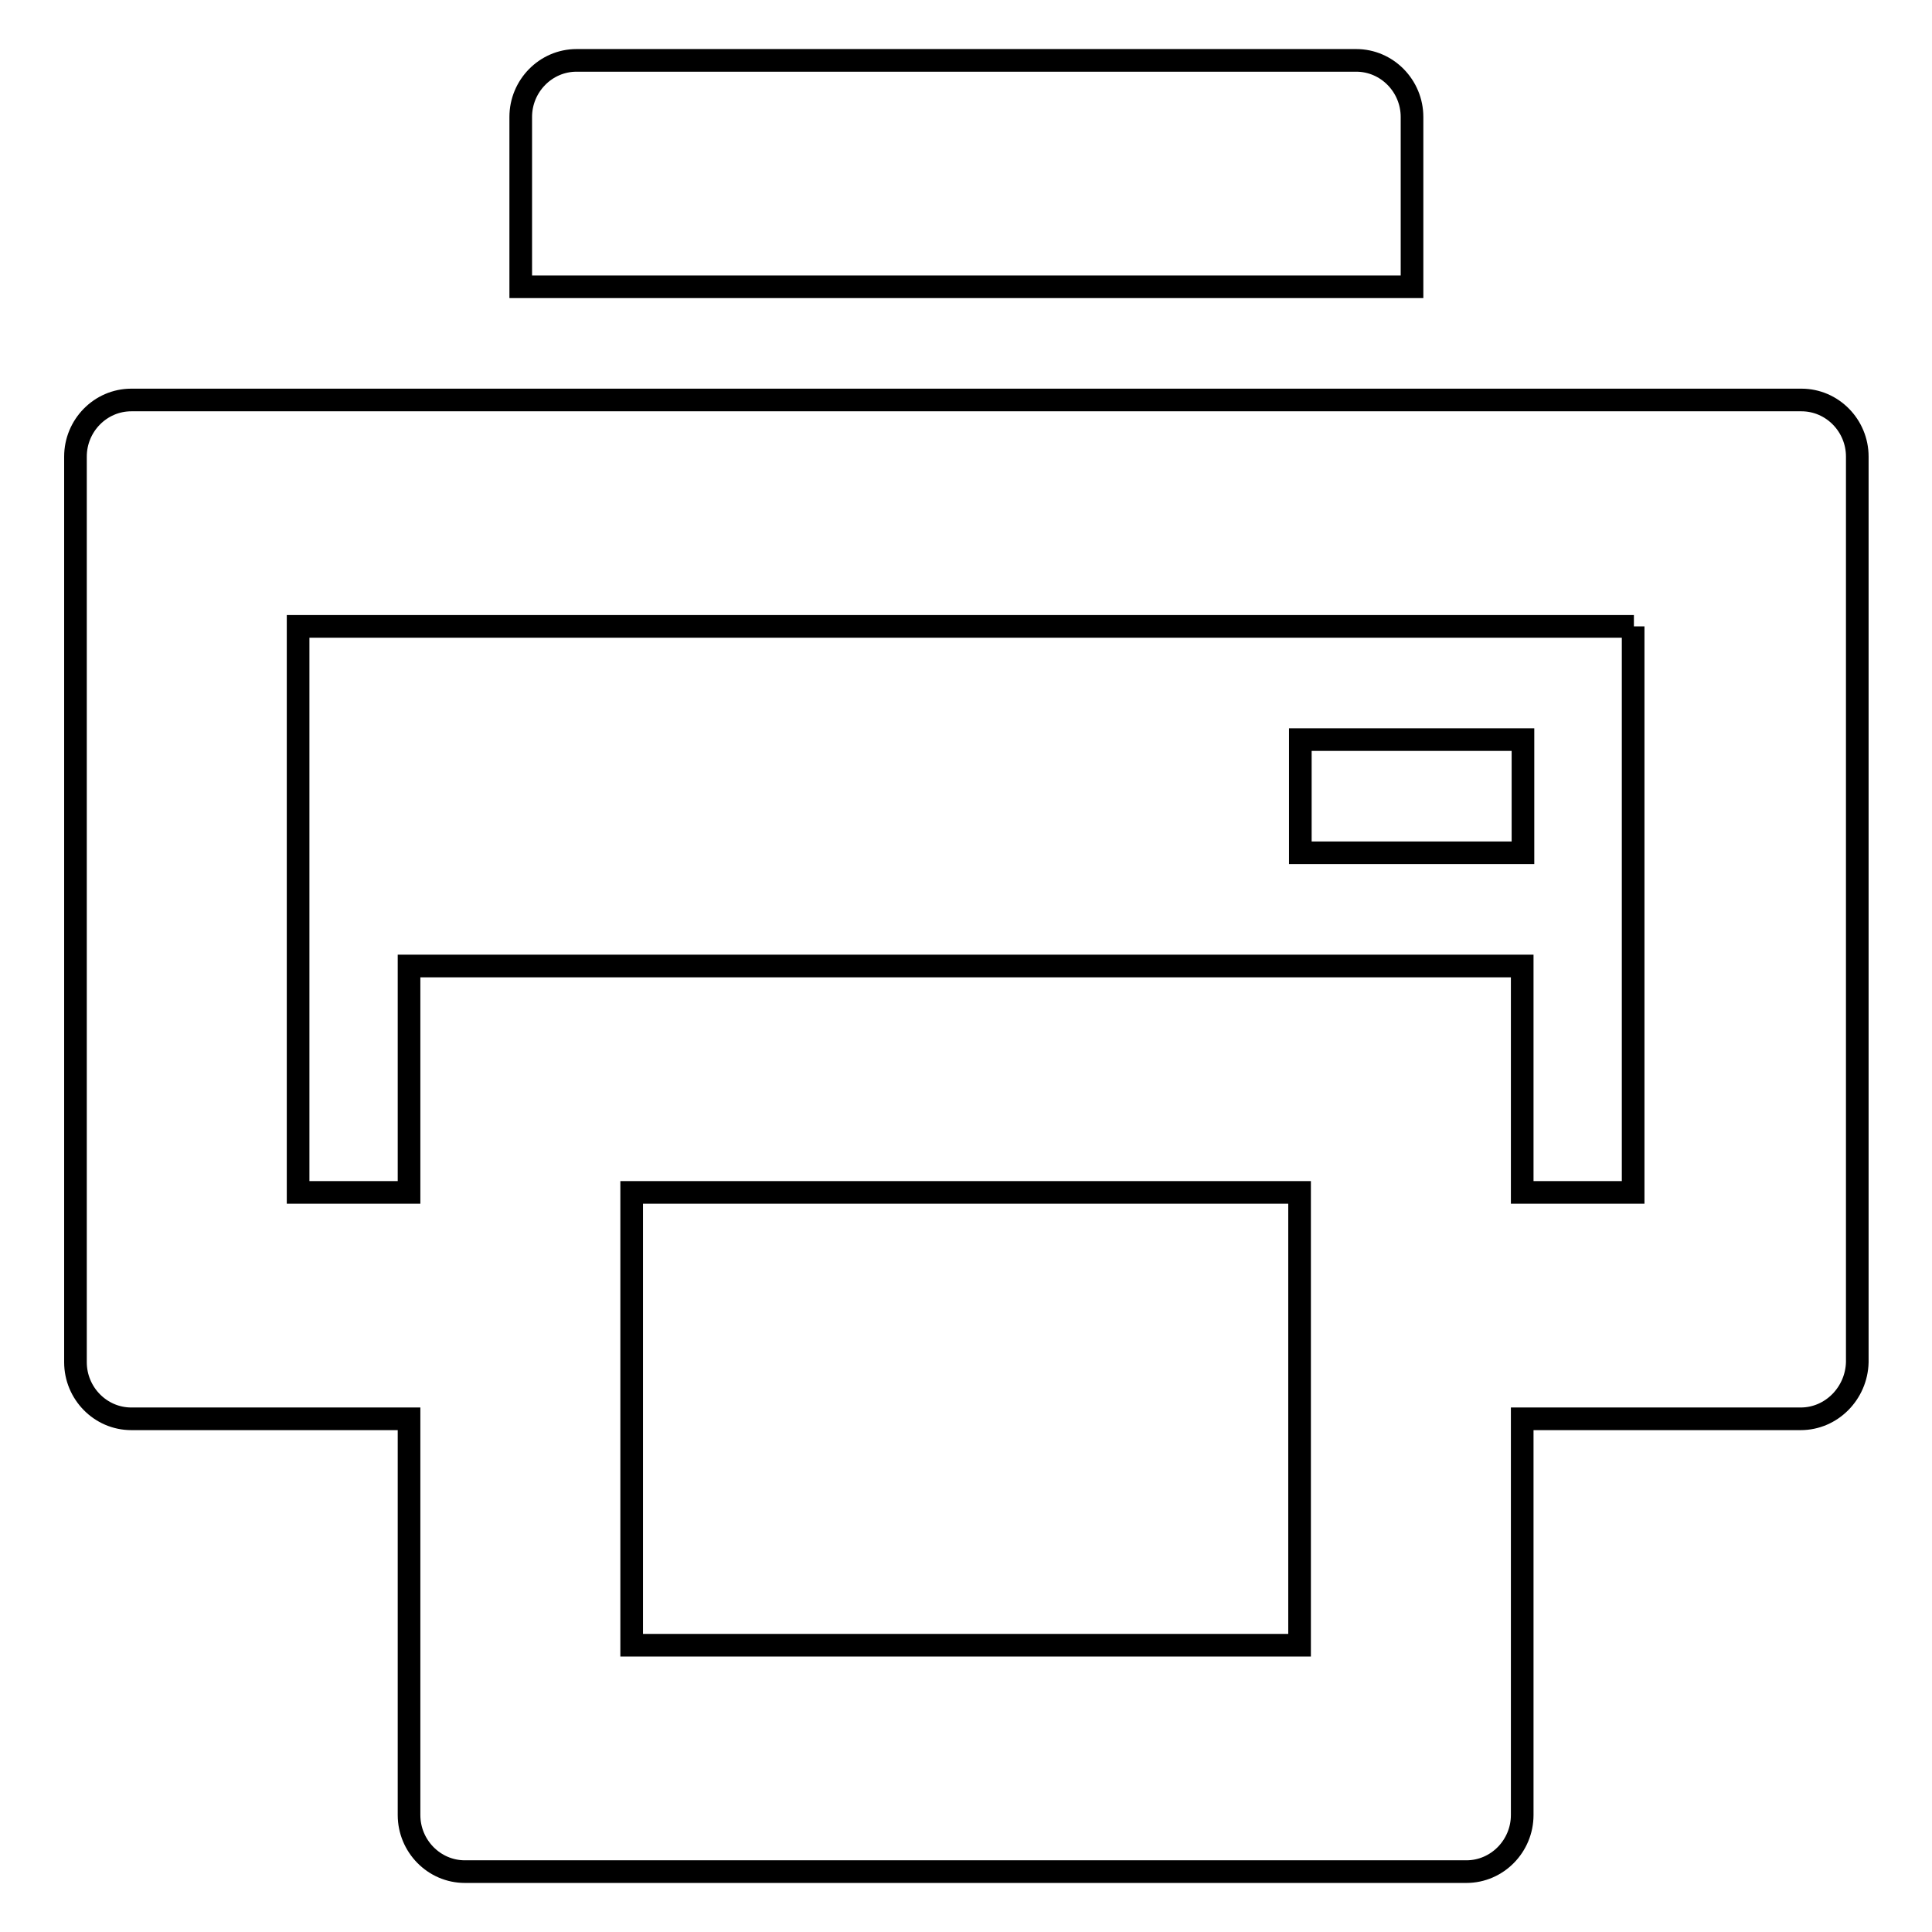 <?xml version="1.0" encoding="utf-8"?>
<!-- Svg Vector Icons : http://www.onlinewebfonts.com/icon -->
<!DOCTYPE svg PUBLIC "-//W3C//DTD SVG 1.1//EN" "http://www.w3.org/Graphics/SVG/1.1/DTD/svg11.dtd">
<svg version="1.1" xmlns="http://www.w3.org/2000/svg" xmlns:xlink="http://www.w3.org/1999/xlink" x="0px" y="0px" viewBox="0 0 256 256" enable-background="new 0 0 256 256" xml:space="preserve">
<g><g><path stroke-width="3" fill-opacity="0" stroke="#000000"  d="M238.6,188h-36.9v52.5c0,4.1-3.3,7.5-7.4,7.5H61.6c-4.1,0-7.4-3.4-7.4-7.5V188H17.4c-4.1,0-7.4-3.4-7.4-7.5v-120c0-4.1,3.3-7.5,7.4-7.5h221.3c4.1,0,7.4,3.4,7.4,7.5v120C246,184.6,242.7,188,238.6,188L238.6,188z M83.7,218h88.5v-60H83.7V218L83.7,218z M216.5,83h-177v75h14.7v-30h147.5v30h14.7V83L216.5,83z M172.3,98h29.5v15h-29.5V98L172.3,98z M69,15.5c0-4.1,3.3-7.5,7.4-7.5h103.3c4.1,0,7.4,3.4,7.4,7.5V38H69V15.5L69,15.5z"/></g></g>
</svg>